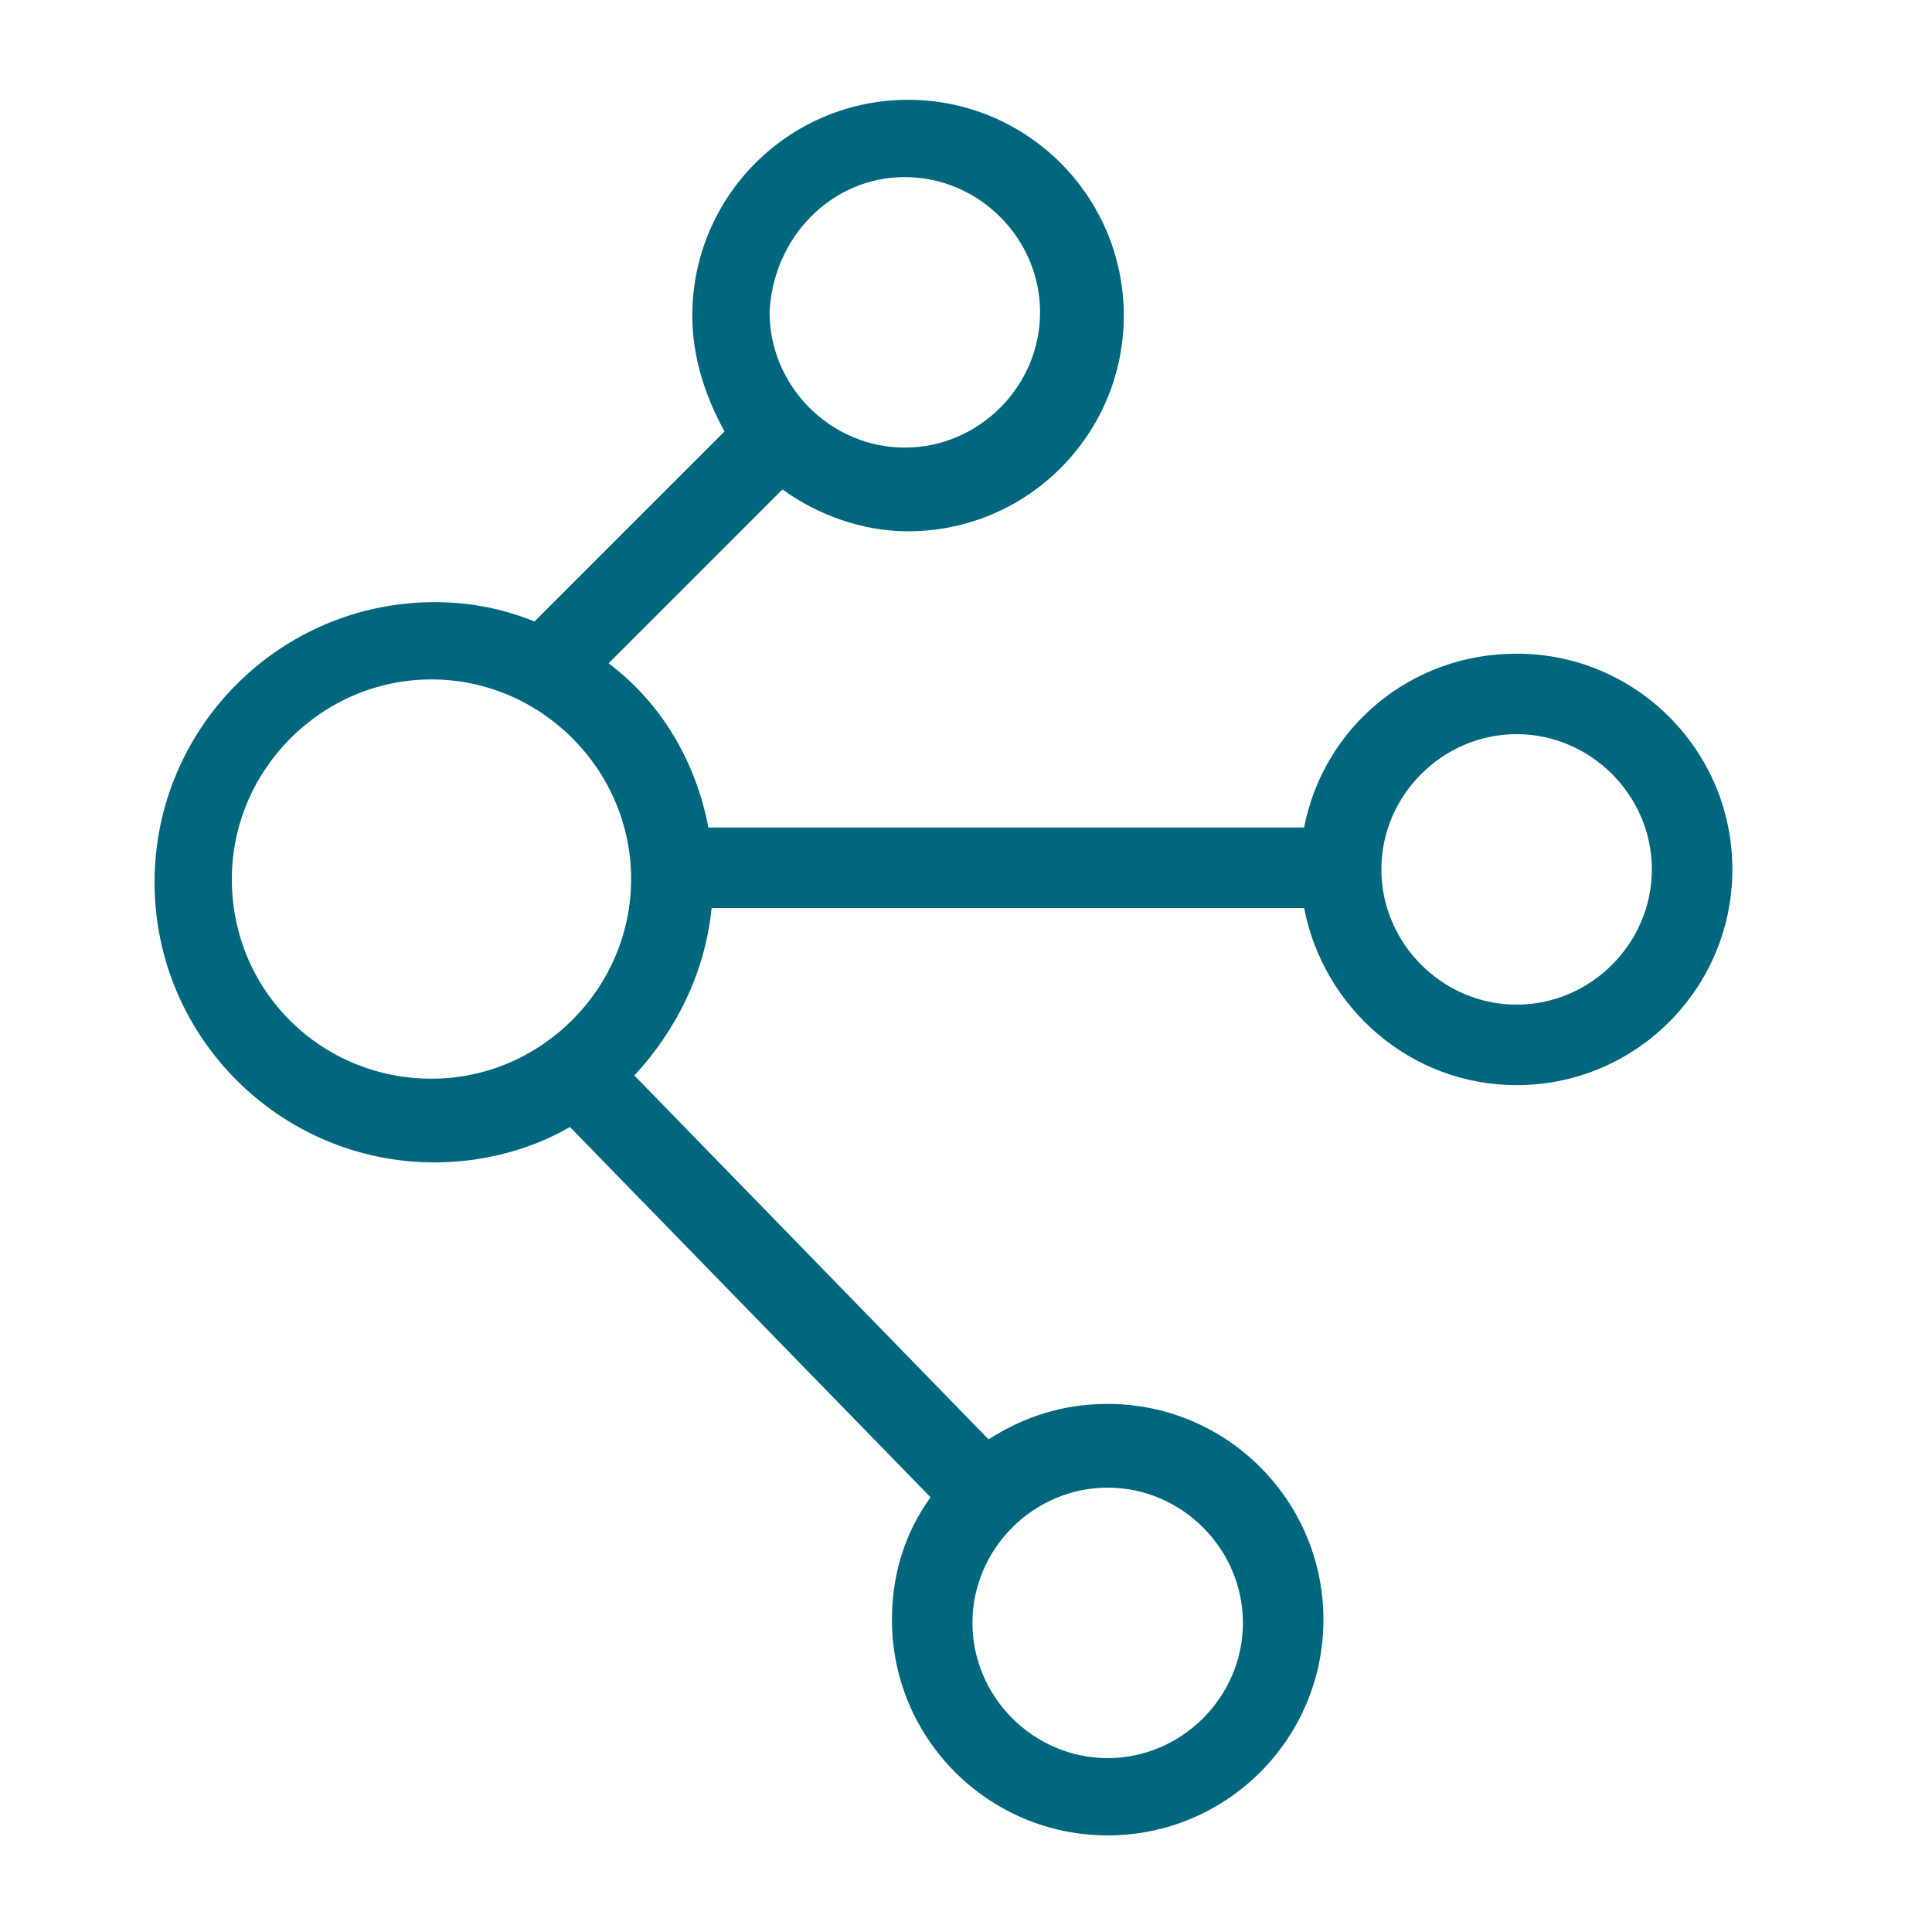 <?xml version="1.0" encoding="utf-8"?>
<!-- Generator: Adobe Illustrator 24.1.1, SVG Export Plug-In . SVG Version: 6.00 Build 0)  -->
<svg version="1.1" xmlns="http://www.w3.org/2000/svg" xmlns:xlink="http://www.w3.org/1999/xlink" x="0px" y="0px" width="60px"
	 height="60px" viewBox="0 0 60 60" enable-background="new 0 0 60 60" xml:space="preserve">
<g id="Layer_2">
</g>
<g id="Layer_3">
	<path fill="#00677F" d="M47.1,20.3c-3.3,0-6,2.3-6.6,5.4H22c-0.4-2.1-1.5-3.9-3.1-5.1l5.4-5.4c1.1,0.8,2.5,1.3,3.9,1.3
		c3.7,0,6.7-3,6.7-6.7c0-3.7-3-6.7-6.7-6.7c-3.7,0-6.7,3-6.7,6.7c0,1.3,0.4,2.5,1,3.6l-5.9,5.9c-1-0.4-2-0.6-3.1-0.6
		c-4.8,0-8.7,3.9-8.7,8.7c0,4.8,3.9,8.7,8.7,8.7c1.5,0,3-0.4,4.2-1.1l11.2,11.5c-0.8,1.1-1.2,2.4-1.2,3.8c0,3.7,3,6.7,6.7,6.7
		c3.7,0,6.7-3,6.7-6.7c0-3.7-3-6.7-6.7-6.7c-1.4,0-2.6,0.4-3.7,1.1l-11-11.3c1.3-1.4,2.2-3.2,2.4-5.2h18.4c0.6,3.1,3.3,5.5,6.6,5.5
		c3.7,0,6.7-3,6.7-6.7C53.8,23.3,50.8,20.3,47.1,20.3z M28.1,5.5c2.3,0,4.2,1.9,4.2,4.2c0,2.3-1.9,4.2-4.2,4.2
		c-2.3,0-4.2-1.9-4.2-4.2C24,7.4,25.8,5.5,28.1,5.5z M7.2,27.3c0-3.4,2.8-6.2,6.2-6.2c3.4,0,6.2,2.8,6.2,6.2c0,3.4-2.8,6.2-6.2,6.2
		C10,33.5,7.2,30.8,7.2,27.3z M38.6,50.4c0,2.3-1.9,4.2-4.2,4.2c-2.3,0-4.2-1.9-4.2-4.2c0-2.3,1.9-4.2,4.2-4.2
		C36.7,46.2,38.6,48.1,38.6,50.4z M47.1,31.2c-2.3,0-4.2-1.9-4.2-4.2c0-2.3,1.9-4.2,4.2-4.2c2.3,0,4.2,1.9,4.2,4.2
		C51.3,29.3,49.4,31.2,47.1,31.2z"/>
</g>
</svg>
